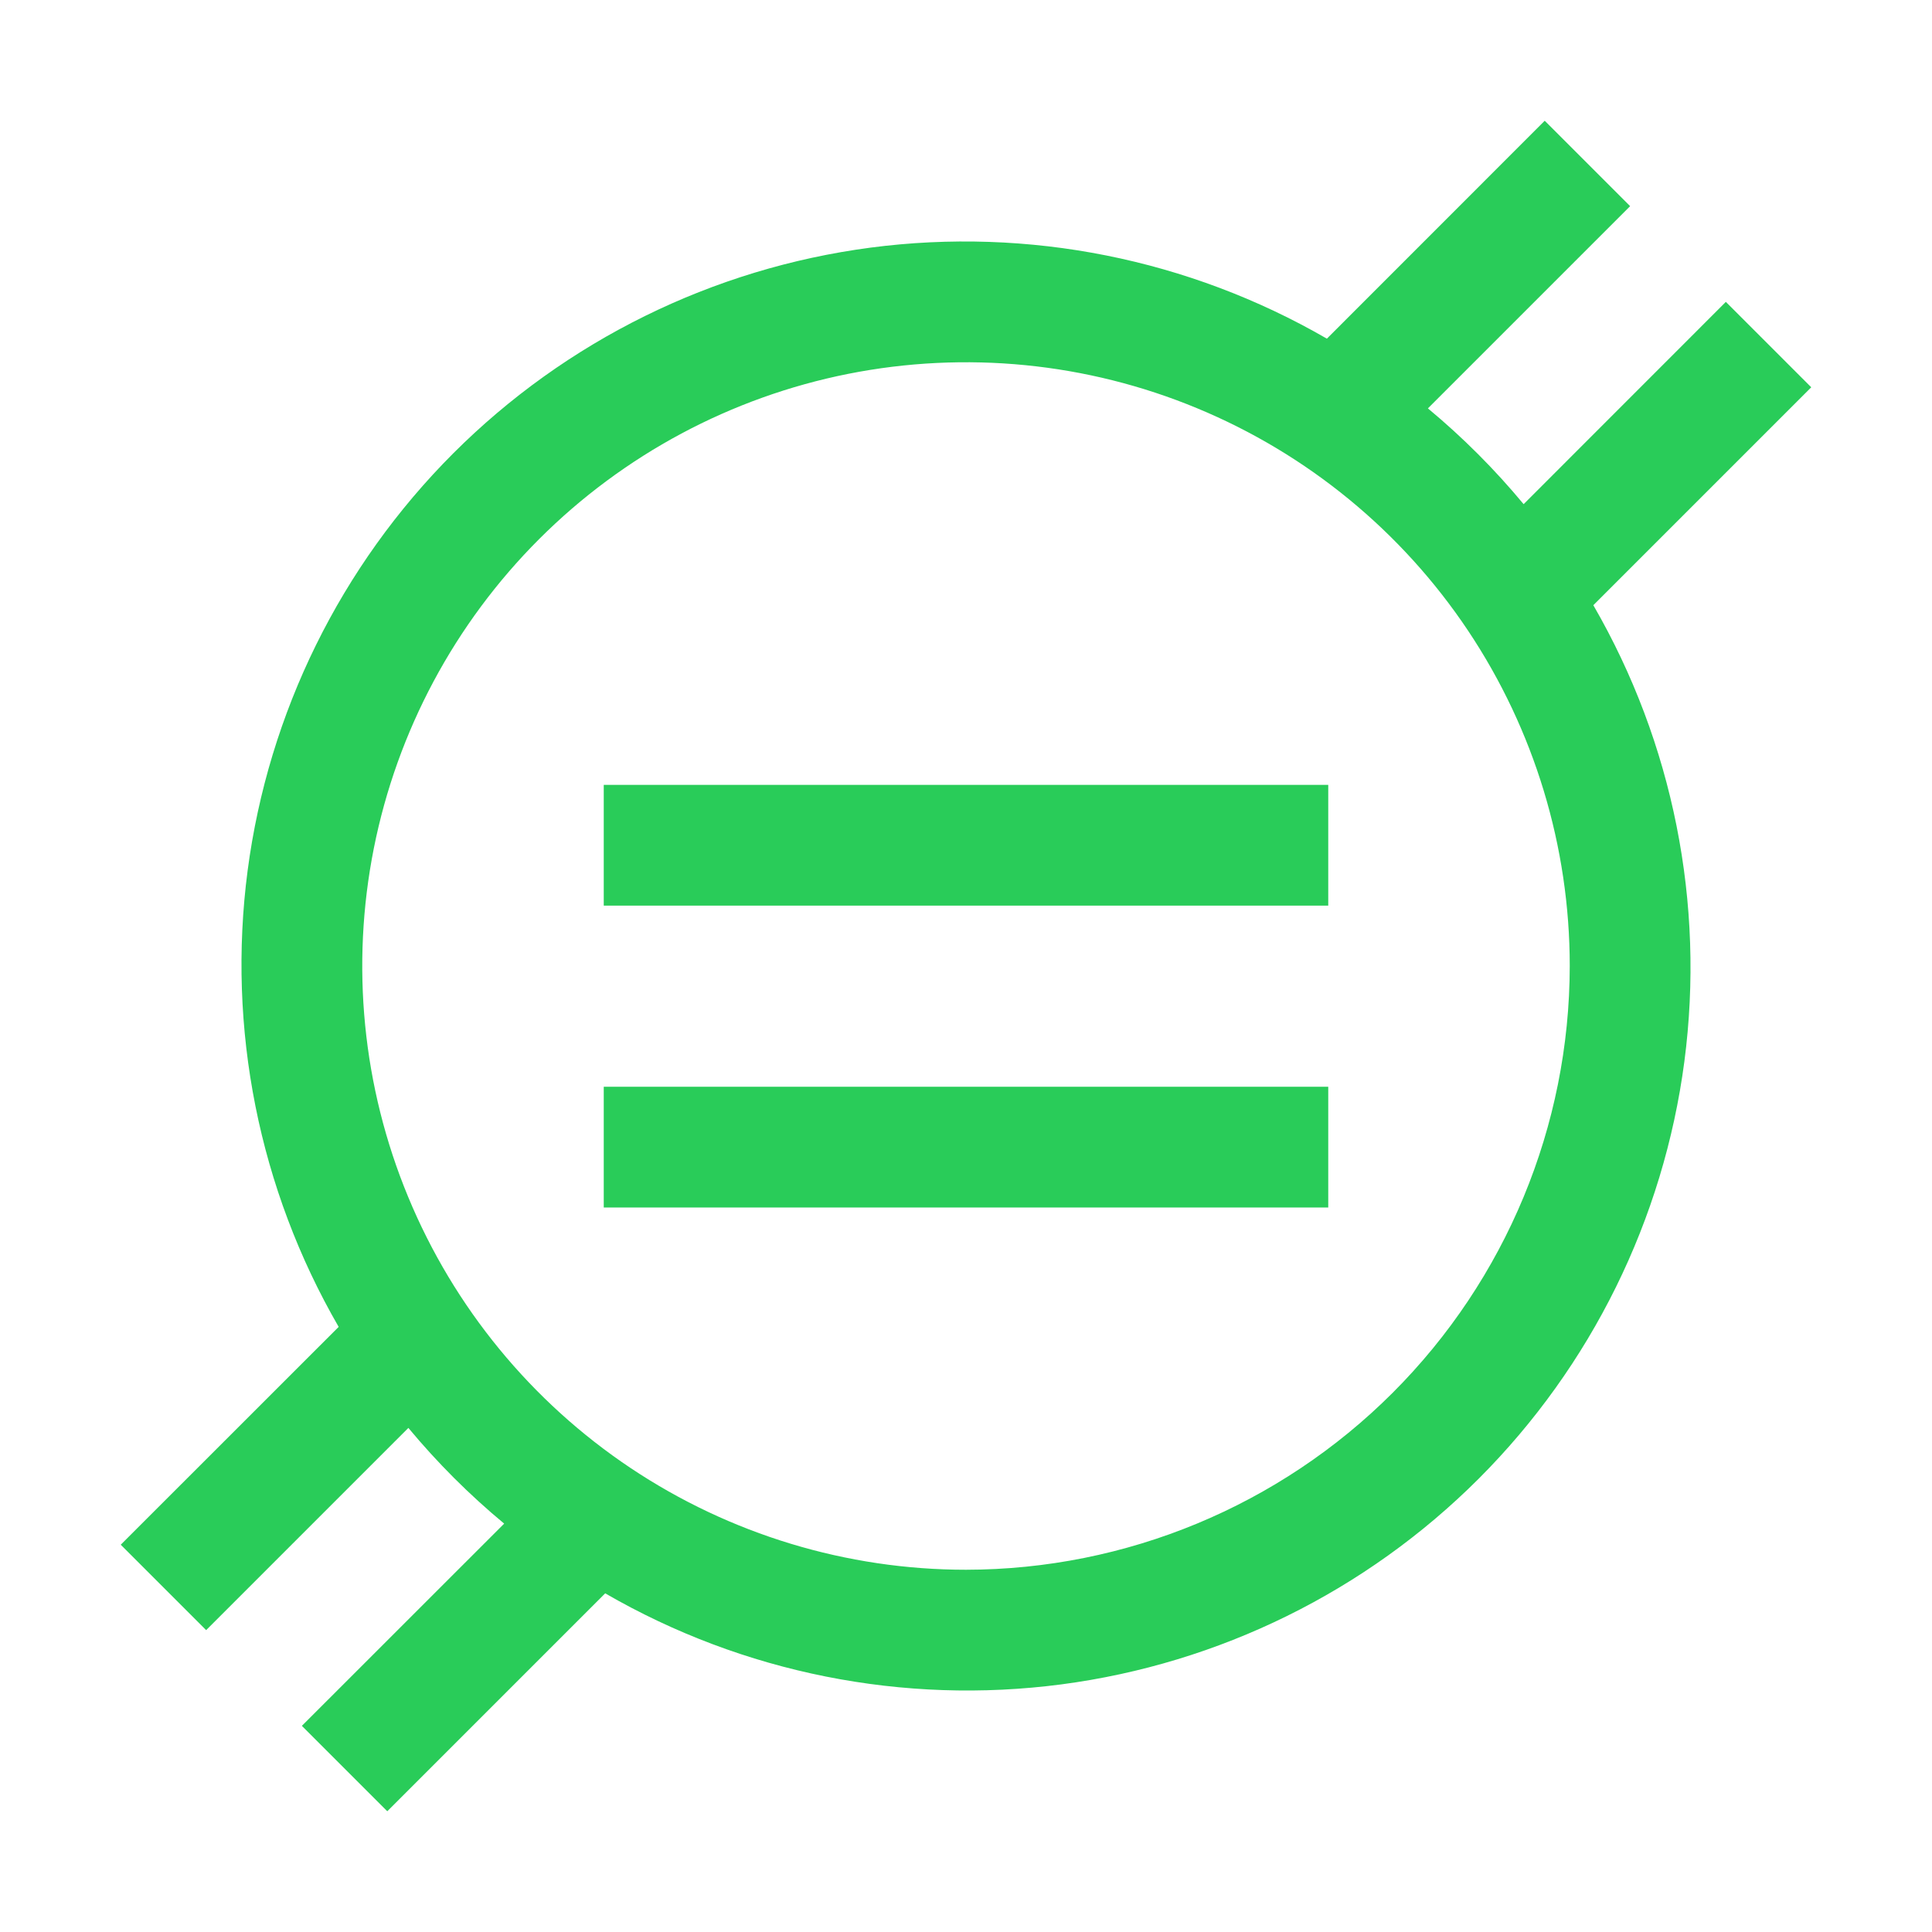 <svg width="24" height="24" viewBox="0 0 24 24" fill="none" xmlns="http://www.w3.org/2000/svg">
<g clip-path="url(#clip0_2673_30190)">
<path d="M16.5 9.75H7.5V11.25H16.5V9.75Z" fill="#29CC59"/>
<path d="M16.5 13.5H7.5V15H16.5V13.5Z" fill="#29CC59"/>
<path d="M22.5 4.811L21.439 3.75L18.927 6.263C18.568 5.83 18.17 5.432 17.738 5.073L20.25 2.561L19.189 1.5L16.483 4.207C14.769 3.216 12.777 2.819 10.815 3.076C8.853 3.334 7.031 4.232 5.631 5.631C4.232 7.031 3.334 8.853 3.076 10.815C2.819 12.777 3.216 14.769 4.207 16.483L1.5 19.189L2.561 20.25L5.073 17.738C5.432 18.17 5.83 18.568 6.263 18.927L3.75 21.439L4.811 22.5L7.518 19.793C9.231 20.784 11.223 21.181 13.185 20.924C15.147 20.666 16.969 19.768 18.369 18.369C19.768 16.969 20.666 15.147 20.924 13.185C21.181 11.223 20.784 9.231 19.793 7.518L22.5 4.811ZM12 19.5C10.517 19.5 9.067 19.06 7.833 18.236C6.6 17.412 5.639 16.241 5.071 14.87C4.503 13.5 4.355 11.992 4.644 10.537C4.934 9.082 5.648 7.746 6.697 6.697C7.746 5.648 9.082 4.934 10.537 4.644C11.992 4.355 13.5 4.503 14.87 5.071C16.241 5.639 17.412 6.6 18.236 7.833C19.06 9.067 19.5 10.517 19.5 12C19.498 13.988 18.707 15.895 17.301 17.301C15.895 18.707 13.988 19.498 12 19.5Z" fill="#29CC59"/>
</g>
<defs>
<clipPath id="clip0_2673_30190">
<rect width="24" height="24" fill="white"/>
</clipPath>
</defs>
</svg>
